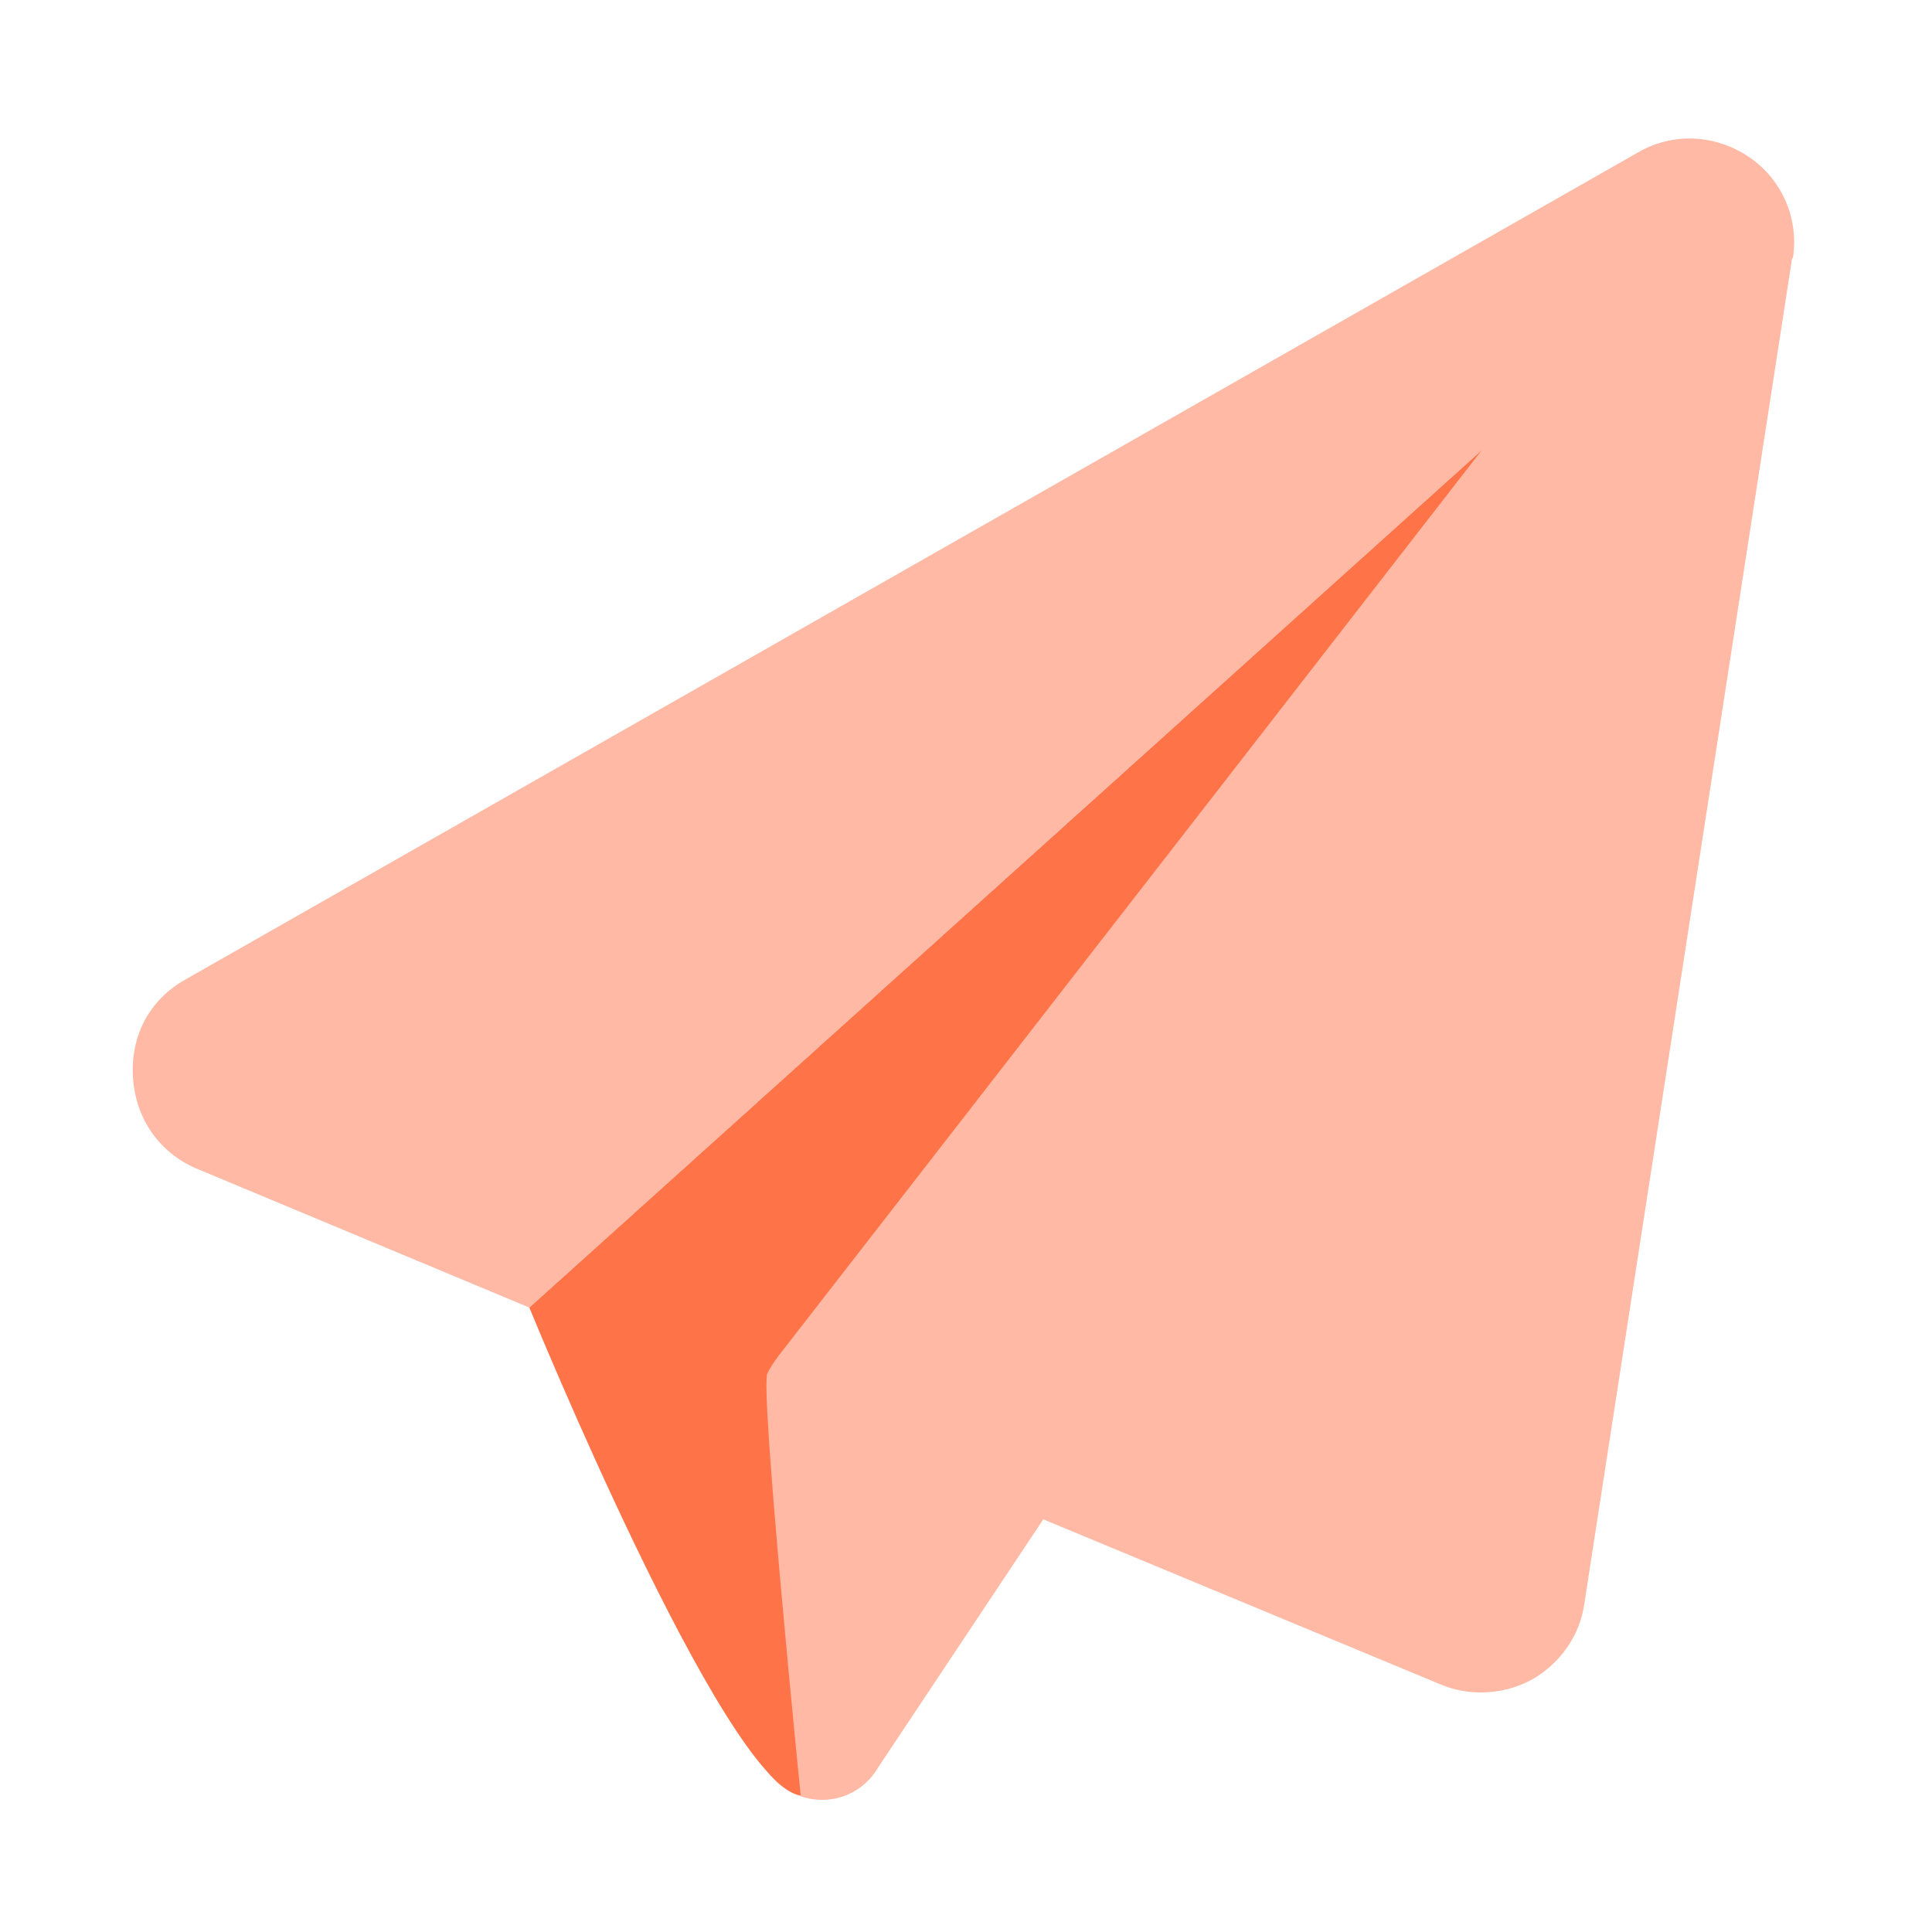 <?xml version="1.0" encoding="UTF-8"?><svg id="Layer_1" xmlns="http://www.w3.org/2000/svg" viewBox="0 0 25 25"><path d="M23.19,3.34l-2.69,17.42c-.06,.41-.31,.76-.67,.97-.2,.11-.43,.17-.66,.17-.18,0-.35-.03-.52-.1l-5.15-2.14-2.13,3.2c-.16,.28-.44,.43-.73,.43-.48,0-.87-.39-.87-.87v-4.04c0-.3,.1-.59,.28-.82L19.18,5.82,6.85,16.92l-4.31-1.8c-.47-.2-.79-.64-.82-1.19s.23-1,.67-1.25L21.2,1.97c.45-.26,1-.23,1.43,.06s.65,.8,.57,1.31Z" fill="#ffb9a4"/><path d="M10.36,23.23s-.53-5.27-.43-5.46c.04-.08,.09-.15,.14-.22L19.18,5.82,6.85,16.92s2.51,6.15,3.5,6.31Z" fill="#ff7348"/></svg>